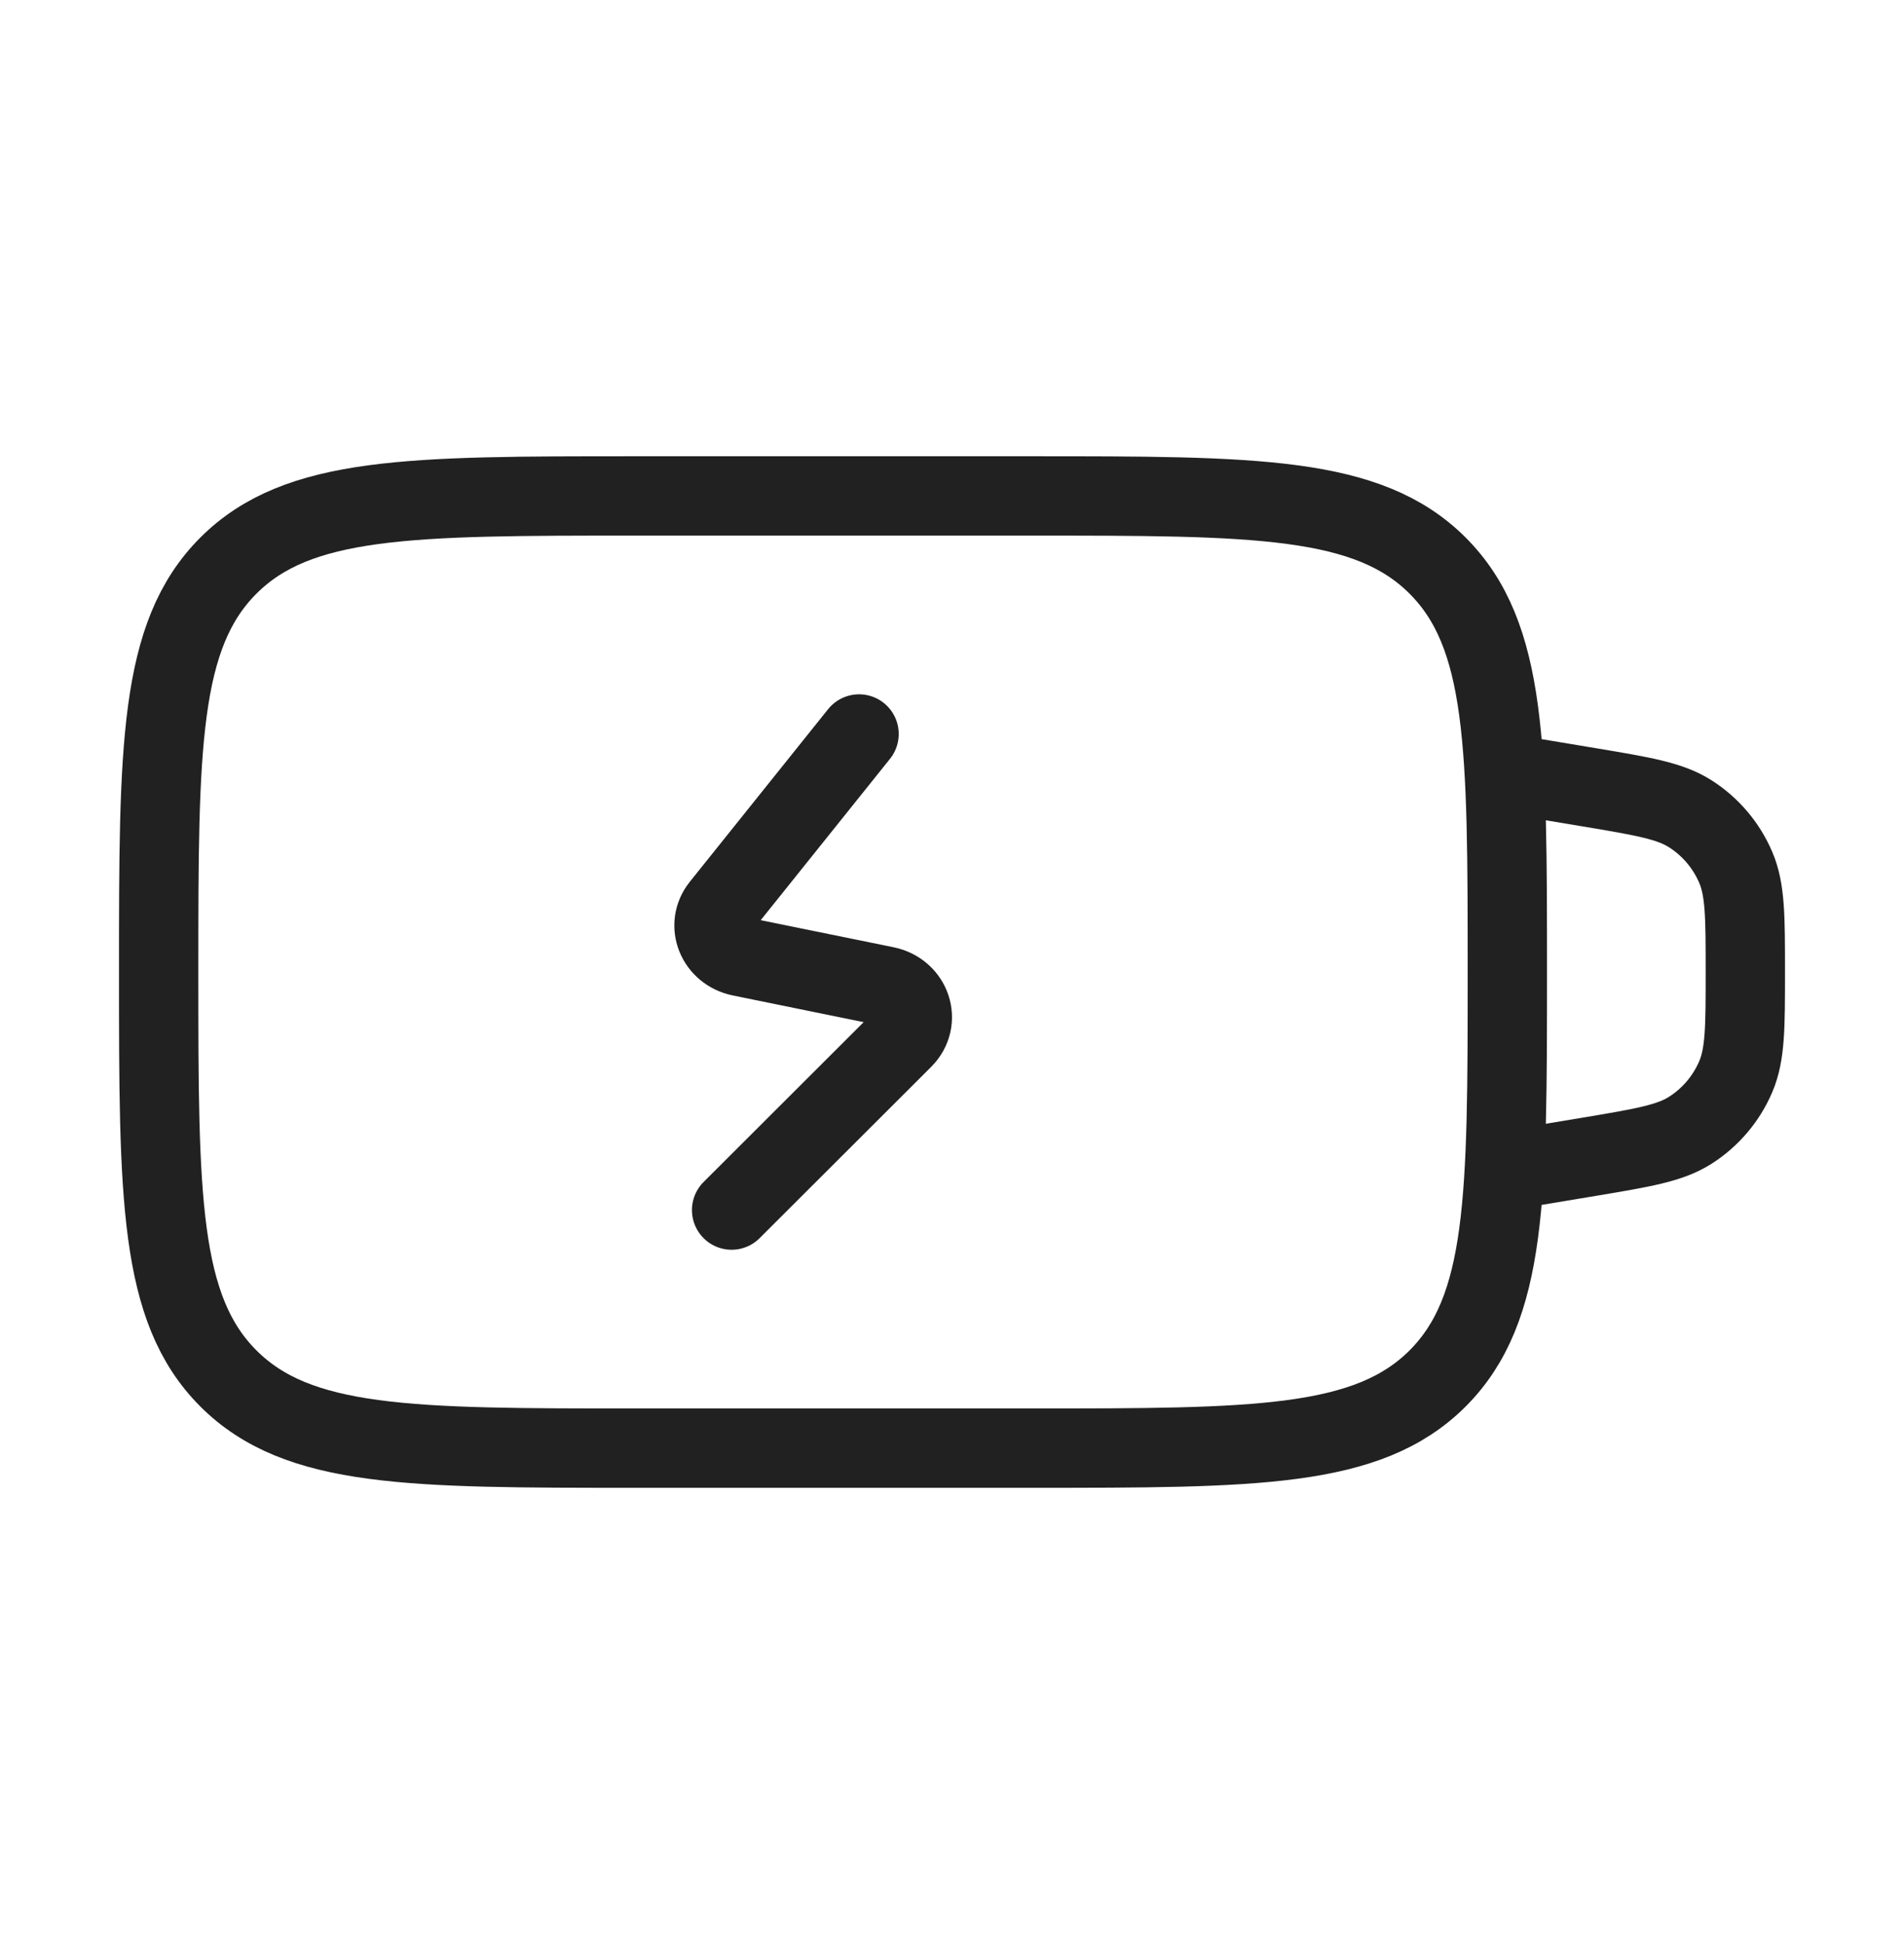 <svg width="48" height="49" viewBox="0 0 48 49" fill="none" xmlns="http://www.w3.org/2000/svg">
<path d="M4 24.5C4 18.843 4 16.015 5.757 14.257C7.515 12.5 10.343 12.5 16 12.5H26C31.657 12.5 34.485 12.5 36.243 14.257C38 16.015 38 18.843 38 24.5C38 30.157 38 32.985 36.243 34.743C34.485 36.5 31.657 36.5 26 36.5H16C10.343 36.5 7.515 36.5 5.757 34.743C4 32.985 4 30.157 4 24.5Z" stroke="#212121" stroke-width="2" stroke-linecap="round"/>
<path d="M21.657 18.5L18.171 22.85C17.798 23.316 18.066 23.986 18.675 24.111L22.325 24.855C22.975 24.987 23.222 25.729 22.768 26.183L18.444 30.5" stroke="#212121" stroke-width="2" stroke-linecap="round" stroke-linejoin="round"/>
<path d="M38 19.5L40.054 19.842C41.417 20.07 42.098 20.183 42.615 20.513C43.124 20.838 43.522 21.309 43.759 21.864C44 22.428 44 23.119 44 24.5C44 25.881 44 26.572 43.759 27.136C43.522 27.691 43.124 28.162 42.615 28.487C42.098 28.817 41.417 28.93 40.054 29.158L38 29.5" stroke="#212121" stroke-width="2" stroke-linecap="round"/>
</svg>
